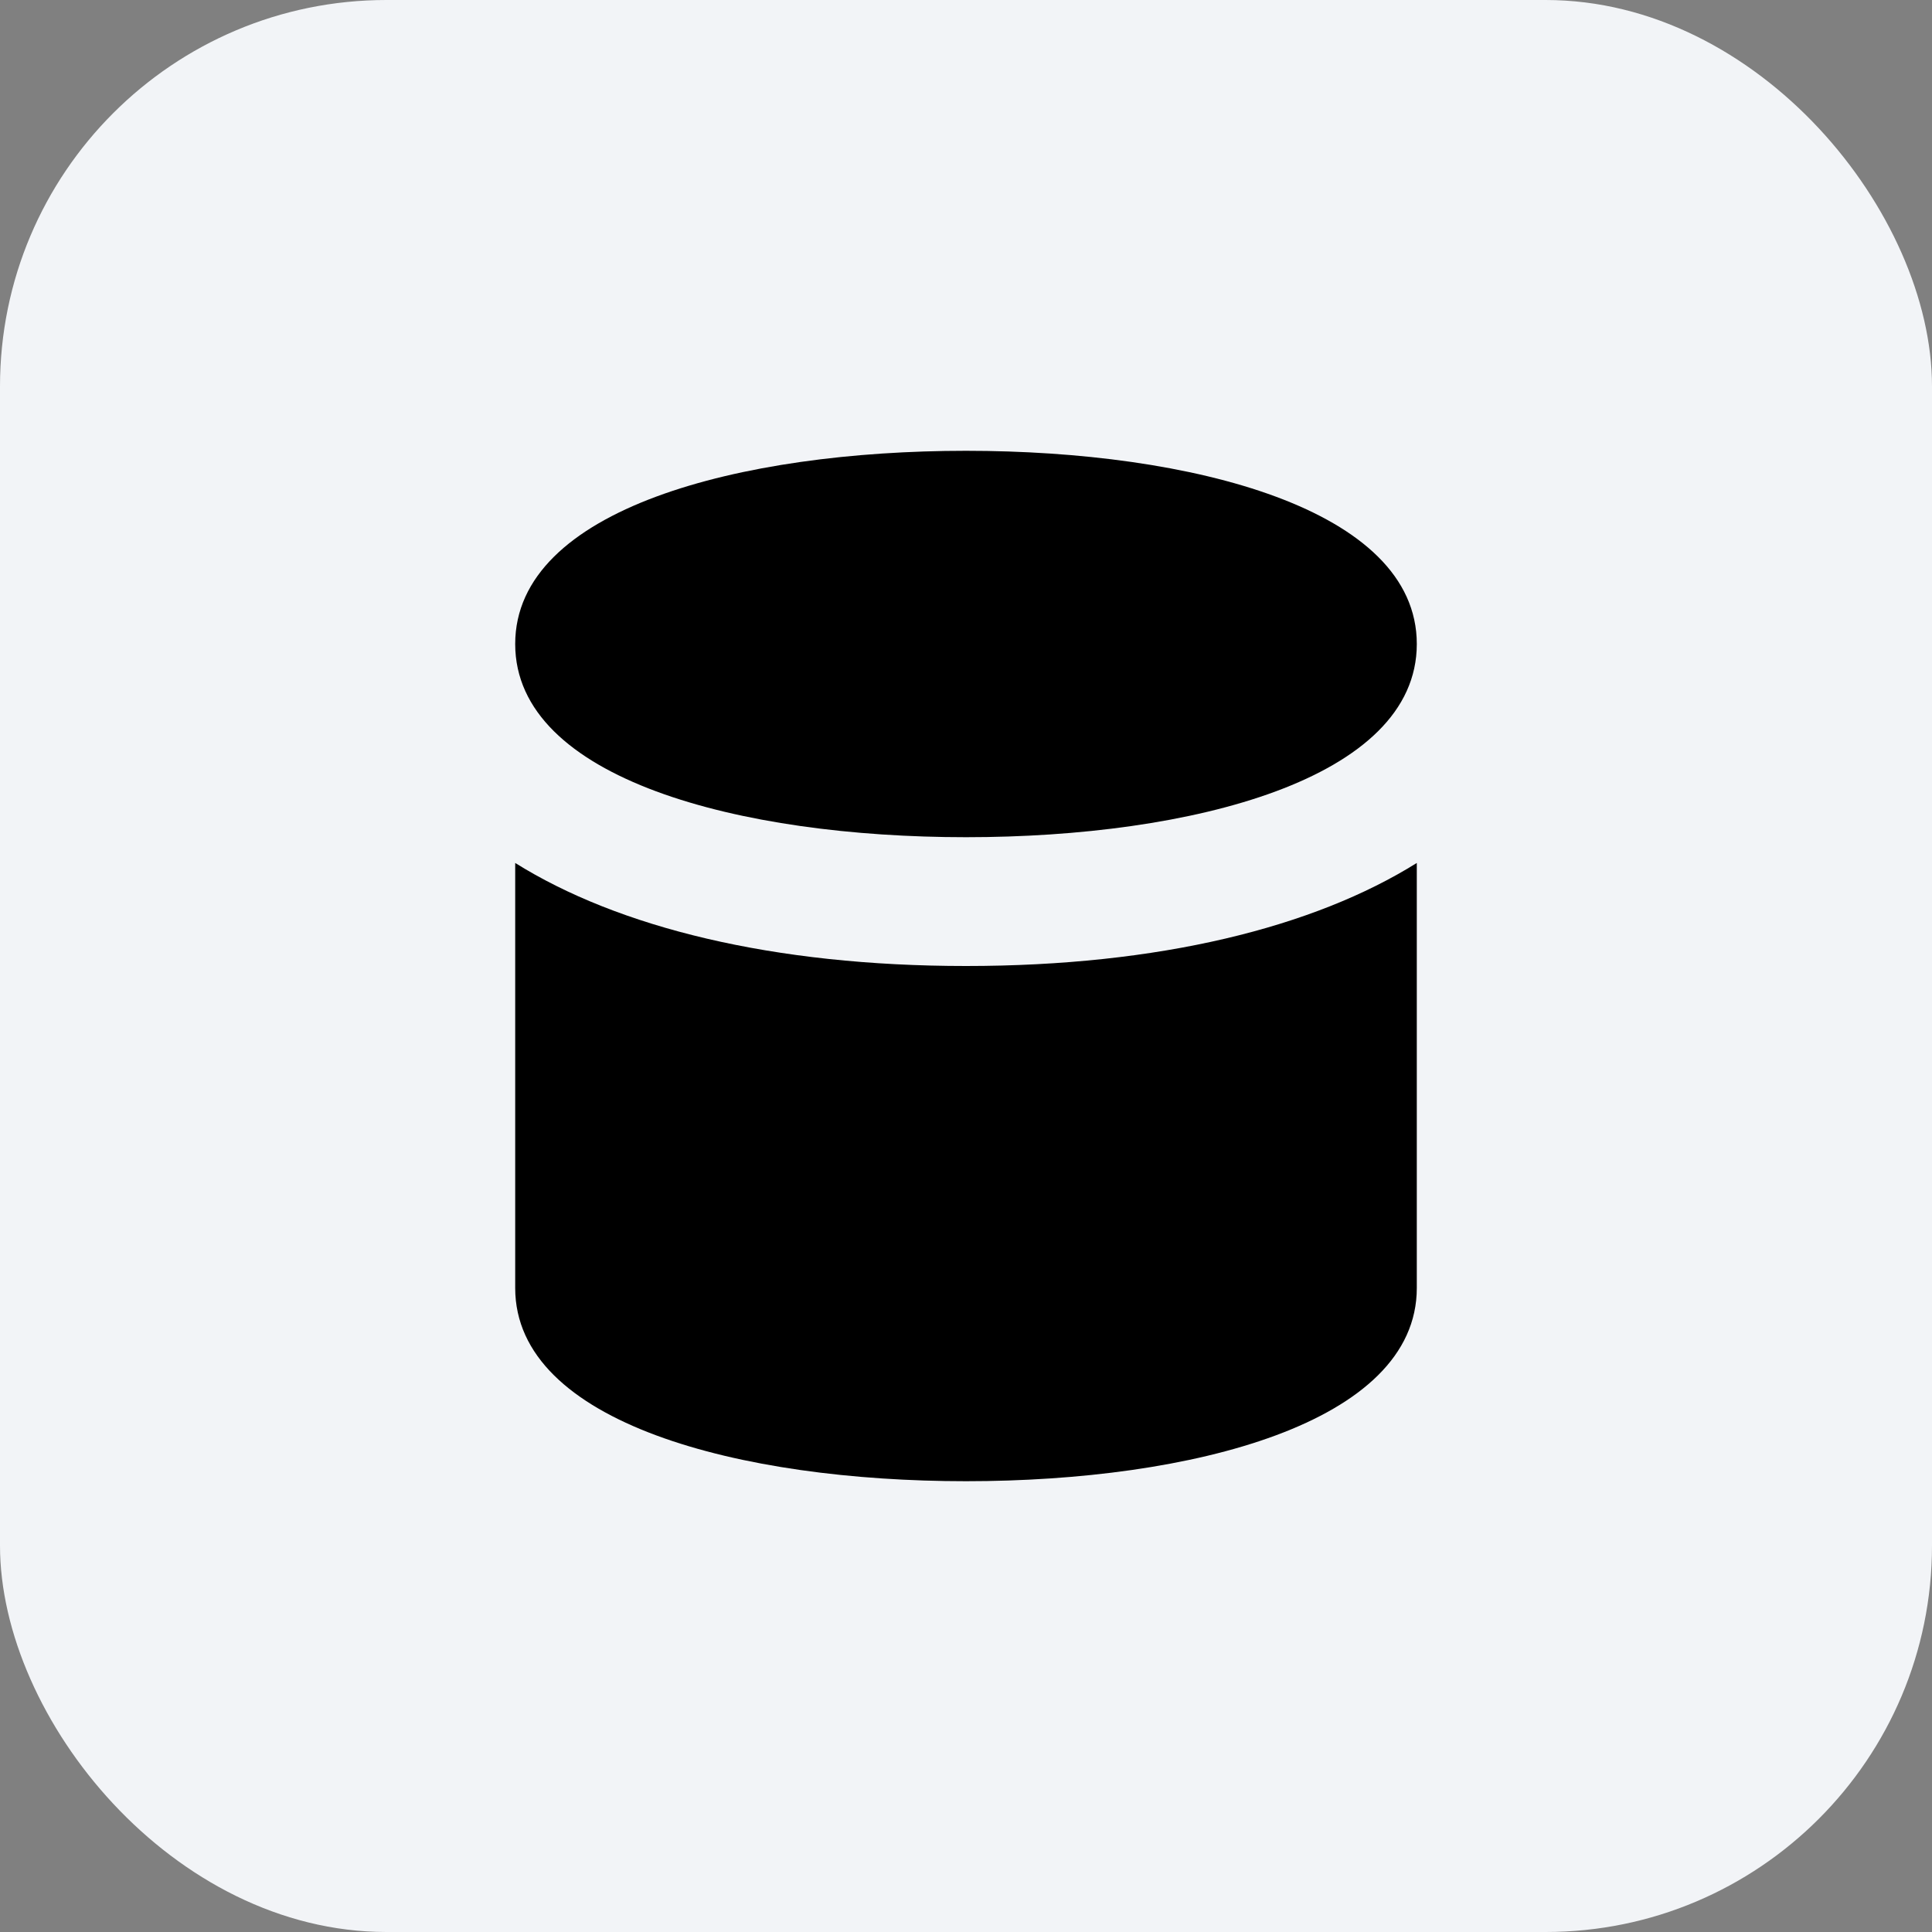 <?xml version="1.0" encoding="UTF-8"?>
<svg width="30px" height="30px" viewBox="0 0 30 30" version="1.1" xmlns="http://www.w3.org/2000/svg" xmlns:xlink="http://www.w3.org/1999/xlink">
    <rect x="0" y="0" width="30" height="30" fill="#808080" stroke="none"/>
    <!-- Generator: sketchtool 56.3 (101010) - https://sketch.com -->
    <title>CBECEC51-D158-48C9-B860-0921D1DD01F4</title>
    <desc>Created with sketchtool.</desc>
    <g id="Cloud-Hosting" stroke="none" stroke-width="1" fill="none" fill-rule="evenodd">
        <g id="performance-optimization-a" transform="translate(-673, -2571)">
            <g id="#-service-block-1" transform="translate(0, 2227)">
                <g id="Group-17-Copy" transform="translate(658, 329)">
                    <g id="Group-19" transform="translate(15, 15)">
                        <rect id="Rectangle" fill="#F2F4F7" x="0" y="0" width="30" height="30" rx="6"></rect>
                        <g id="database" transform="translate(8, 7)" fill="#000000" fill-rule="nonzero">
                            <path d="M7,16 C10.5,16 14,15.1 14,13 L14,6.4 C12.4,7.4 10,8 7,8 C4,8 1.6,7.4 0,6.4 L0,13 C0,15.1 3.5,16 7,16 Z" id="Path"></path>
                            <path d="M7,6 C10.5,6 14,5.1 14,3 C14,0.9 10.5,0 7,0 C3.5,0 0,0.9 0,3 C0,5.1 3.5,6 7,6 Z" id="Path"></path>
                        </g>
                    </g>
                </g>
            </g>
        </g>
    </g>
</svg>